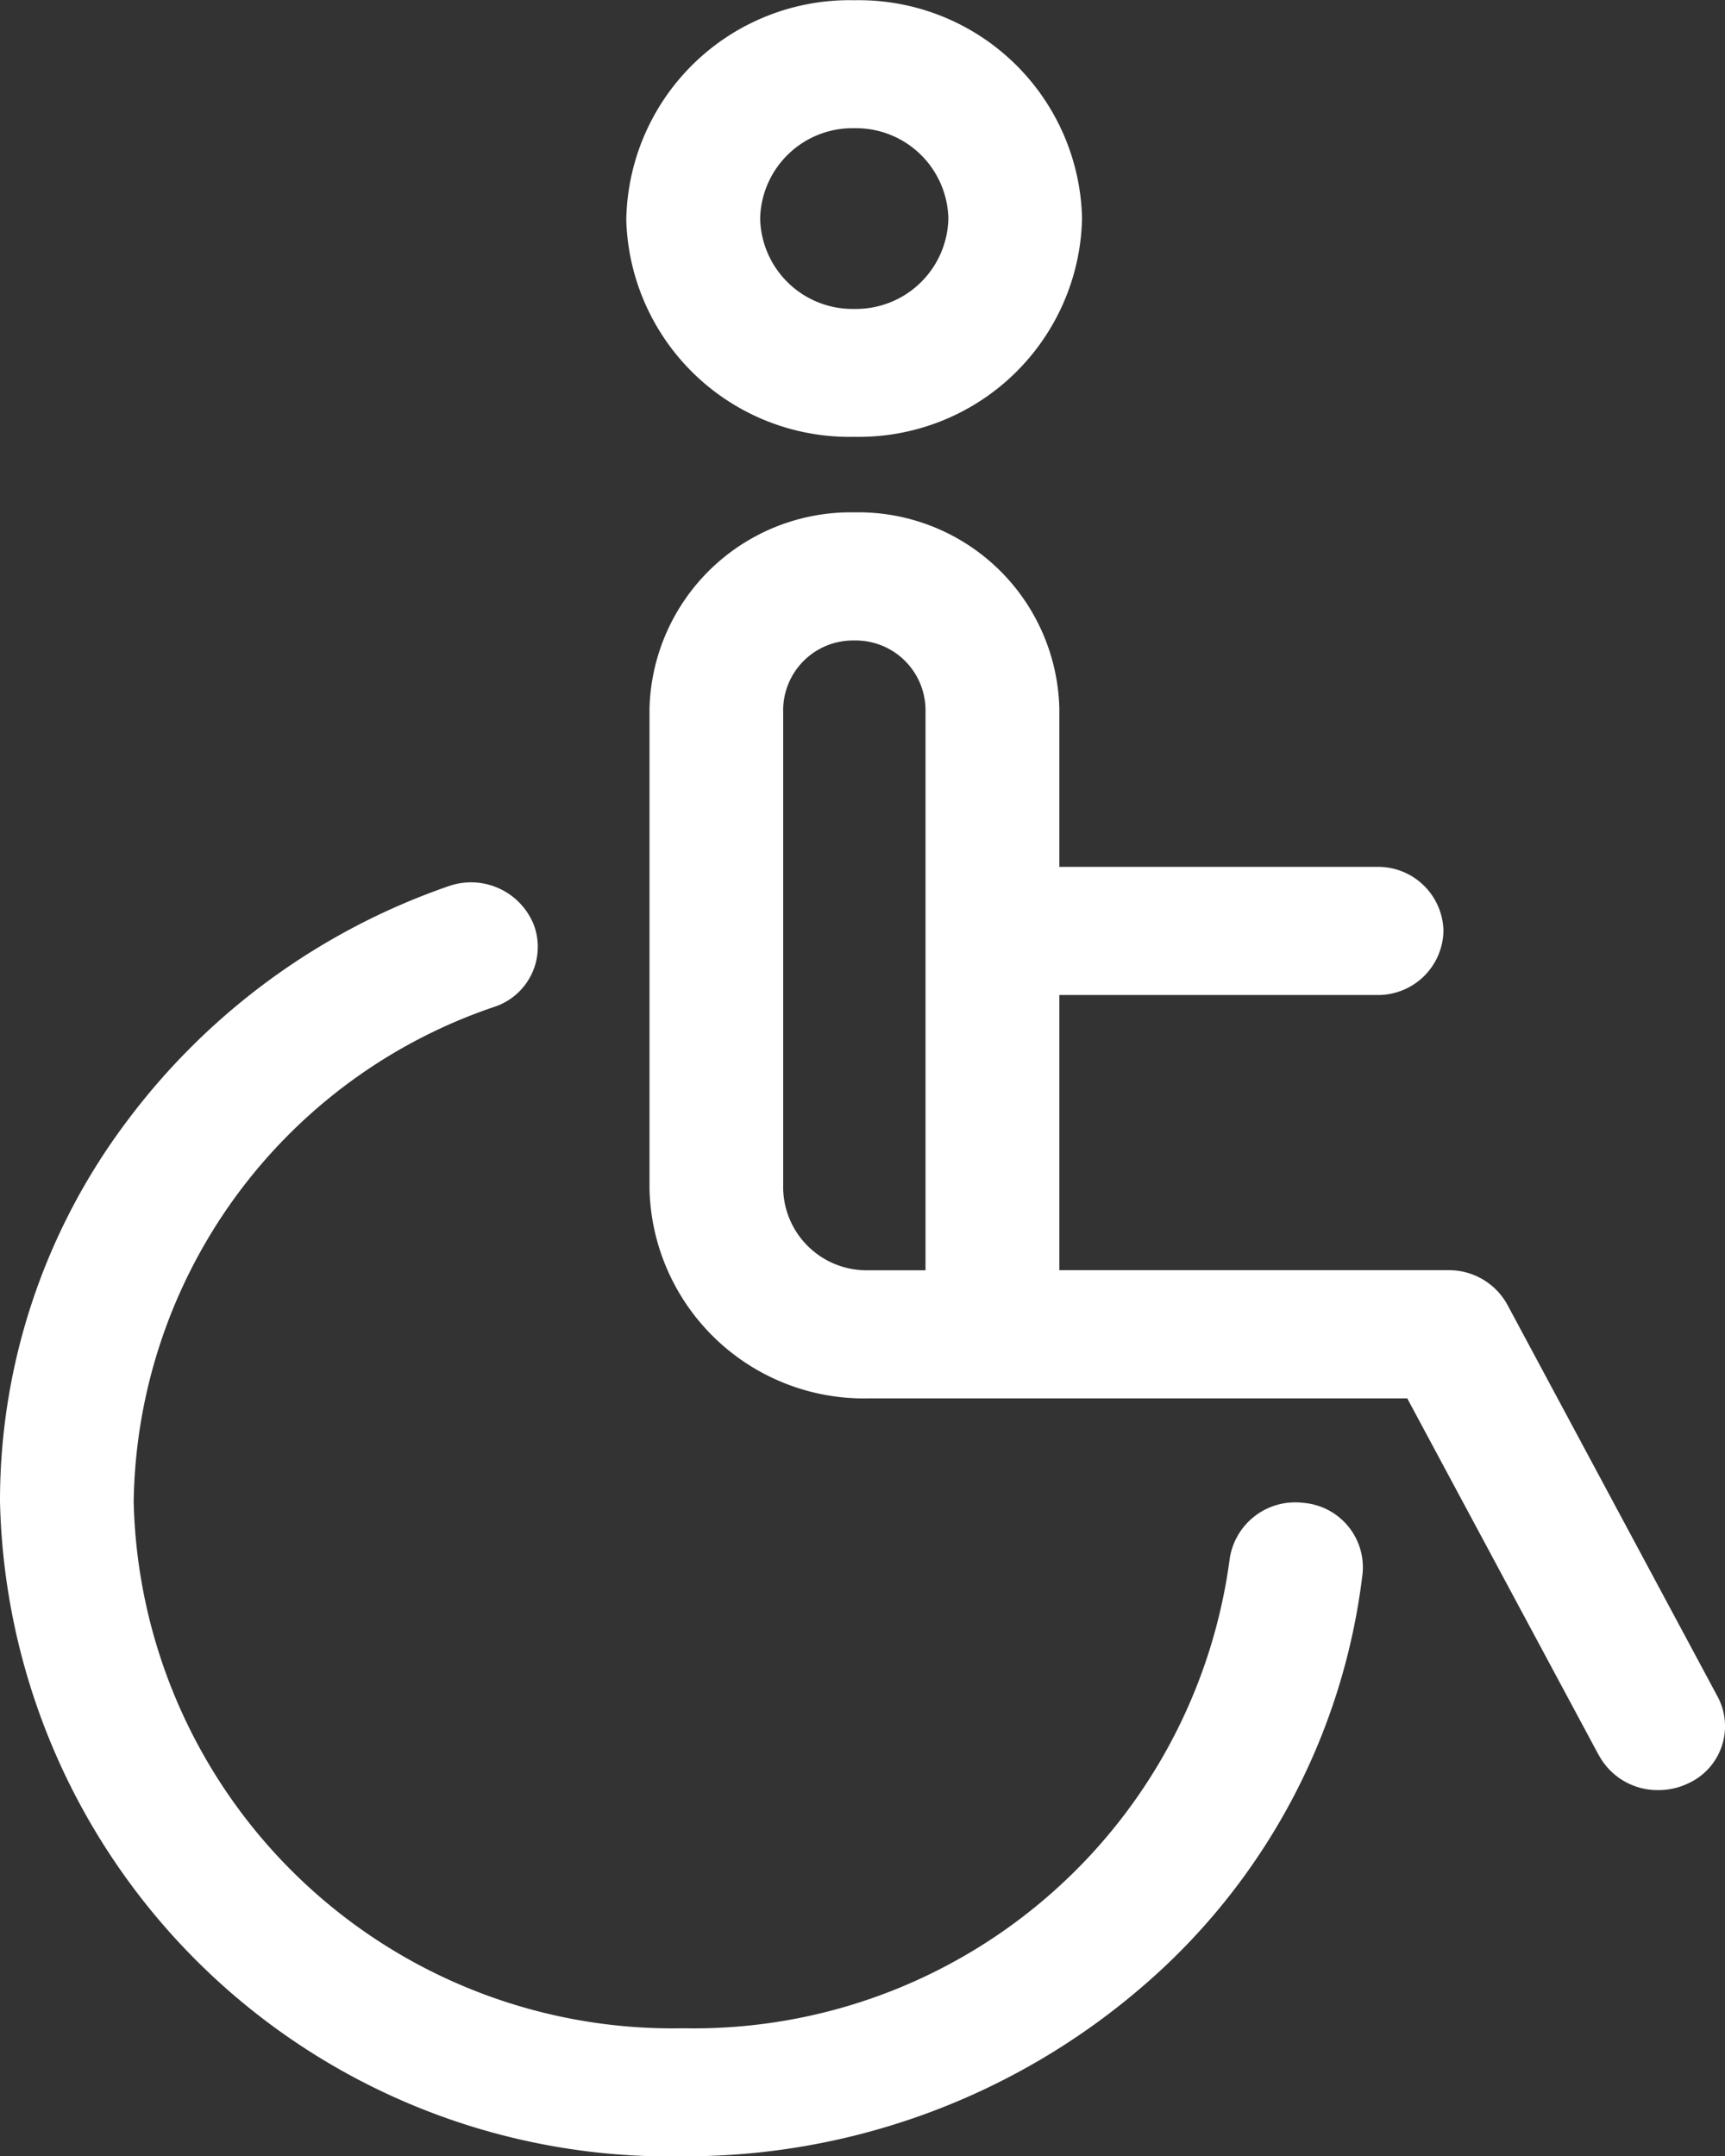 <svg xmlns="http://www.w3.org/2000/svg" width="22.4" height="28" viewBox="0 0 22.4 28">
  <rect x="0" y="0" width="22.4" height="28" fill="#333333" stroke="none"/>
  <path id="barrier-free" d="M-16585.318-2279.032a8.2,8.2,0,0,1,1.637-4.921,8.8,8.8,0,0,1,4.182-3.065.878.878,0,0,1,1.113.5.82.82,0,0,1-.516,1.066,6.888,6.888,0,0,0-4.68,6.425,7,7,0,0,0,7.137,6.839,7.018,7.018,0,0,0,7.094-6.088.86.86,0,0,1,.961-.735.84.84,0,0,1,.766.915,8.361,8.361,0,0,1-2.877,5.382,9.084,9.084,0,0,1-5.943,2.189A8.7,8.7,0,0,1-16585.318-2279.032Zm20.762,3.3-2.488-4.636h-7a2.786,2.786,0,0,1-2.84-2.721v-6.234a2.615,2.615,0,0,1,2.664-2.552,2.61,2.61,0,0,1,2.658,2.552v2.052h4.121a.849.849,0,0,1,.867.833.849.849,0,0,1-.867.831h-4.121v3.574h5.049a.865.865,0,0,1,.771.452l2.729,5.088a.815.815,0,0,1-.375,1.121.89.89,0,0,1-.4.091A.866.866,0,0,1-16564.557-2275.736Zm-10.592-13.591v6.234a1.083,1.083,0,0,0,1.1,1.057h.748v-7.291a.907.907,0,0,0-.924-.888A.907.907,0,0,0-16575.148-2289.326Zm-2.037-6.368a2.9,2.9,0,0,1,2.963-2.835,2.9,2.9,0,0,1,2.955,2.835,2.9,2.9,0,0,1-2.955,2.835A2.9,2.9,0,0,1-16577.186-2295.694Zm1.738,0a1.2,1.2,0,0,0,1.225,1.174,1.2,1.2,0,0,0,1.219-1.174,1.2,1.2,0,0,0-1.219-1.173A1.2,1.2,0,0,0-16575.447-2295.694Z" transform="translate(16585.318 2298.529)" fill="#fff"/>
</svg>

